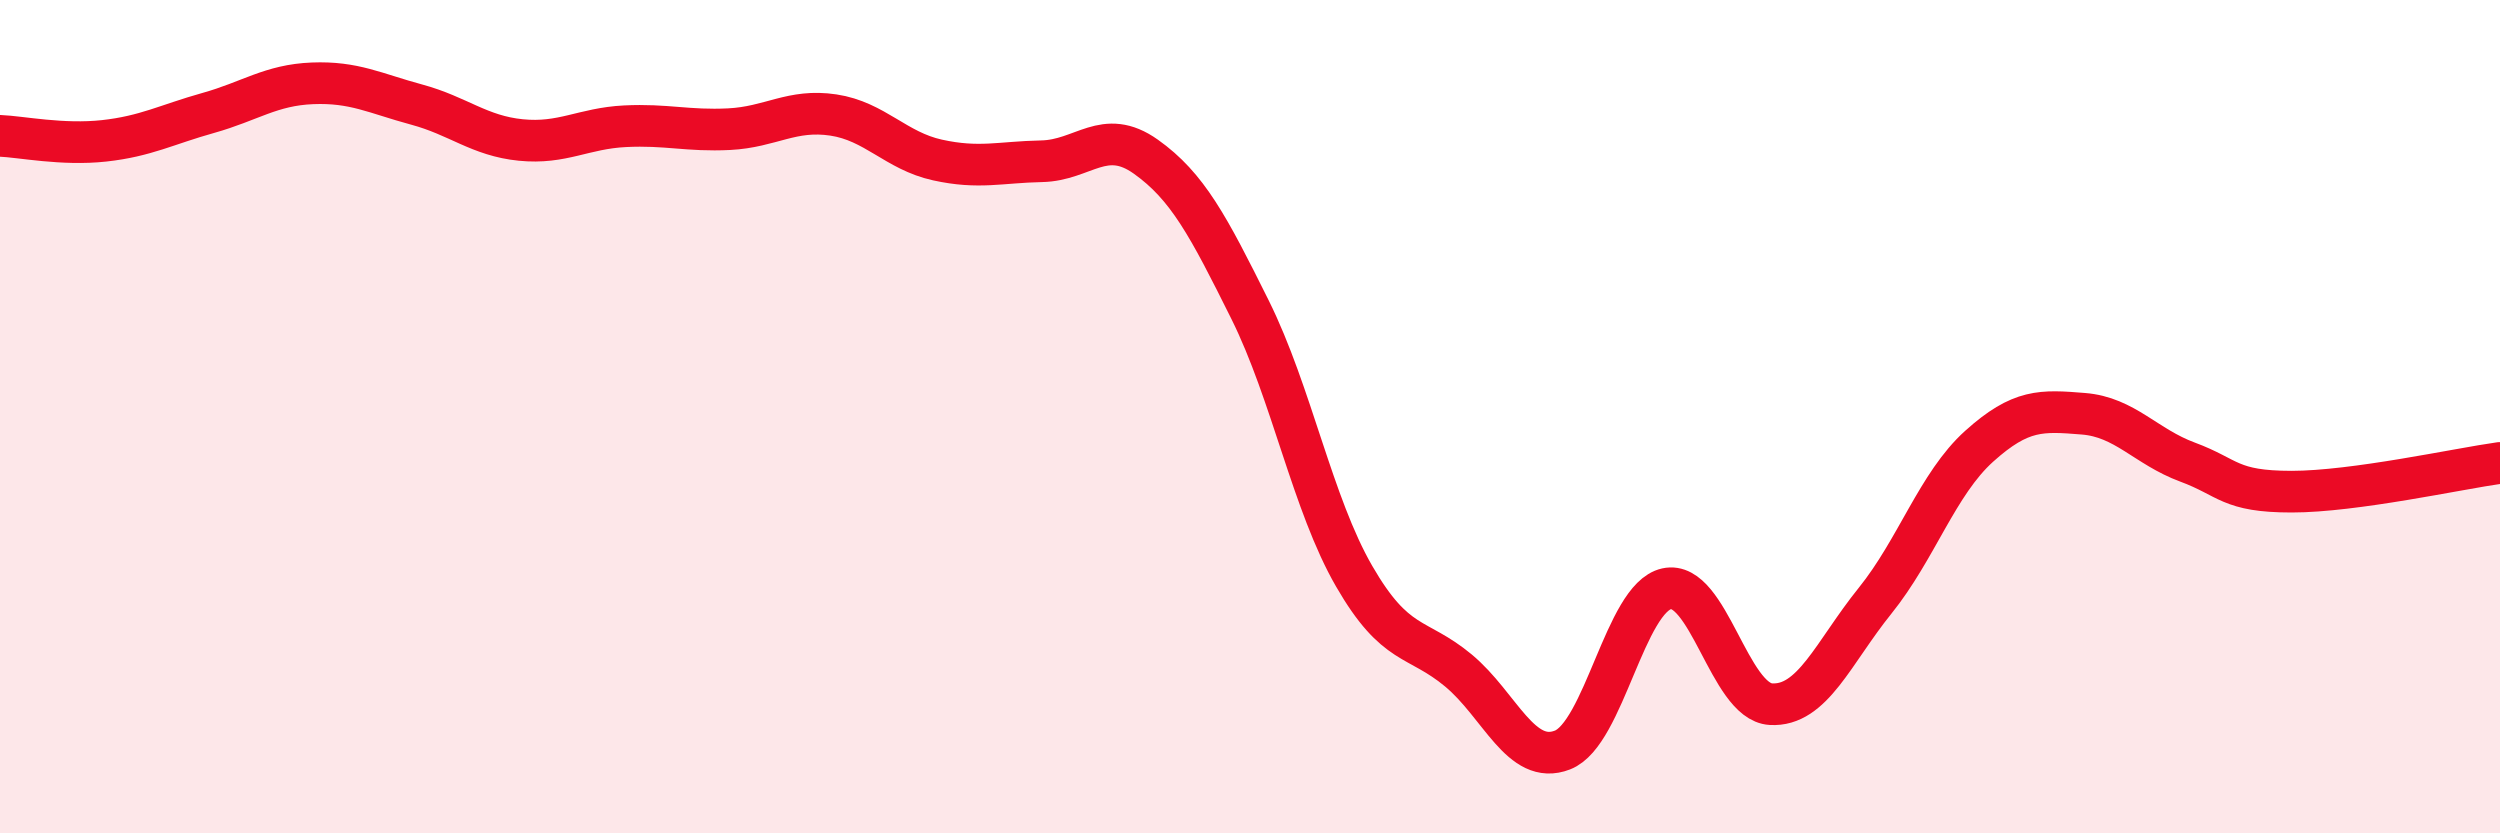 
    <svg width="60" height="20" viewBox="0 0 60 20" xmlns="http://www.w3.org/2000/svg">
      <path
        d="M 0,3.26 C 0.5,3.28 1.5,3.49 2.5,3.38 C 3.5,3.27 4,2.99 5,2.71 C 6,2.43 6.5,2.04 7.5,2 C 8.5,1.96 9,2.24 10,2.51 C 11,2.78 11.5,3.26 12.5,3.36 C 13.5,3.46 14,3.08 15,3.03 C 16,2.98 16.5,3.15 17.5,3.1 C 18.5,3.05 19,2.61 20,2.76 C 21,2.91 21.5,3.62 22.5,3.84 C 23.5,4.06 24,3.89 25,3.87 C 26,3.85 26.5,3.05 27.5,3.76 C 28.5,4.47 29,5.42 30,7.43 C 31,9.44 31.5,12.1 32.5,13.83 C 33.5,15.56 34,15.26 35,16.09 C 36,16.92 36.5,18.39 37.5,18 C 38.5,17.61 39,14.35 40,14.13 C 41,13.91 41.5,16.84 42.5,16.9 C 43.5,16.96 44,15.66 45,14.42 C 46,13.18 46.5,11.61 47.5,10.71 C 48.5,9.81 49,9.85 50,9.93 C 51,10.01 51.5,10.72 52.5,11.09 C 53.5,11.46 53.5,11.8 55,11.8 C 56.5,11.8 59,11.25 60,11.11L60 20L0 20Z"
        fill="#EB0A25"
        opacity="0.1"
        stroke-linecap="round"
        stroke-linejoin="round"
      />
      <path
        d="M 0,3.26 C 0.5,3.28 1.5,3.49 2.5,3.38 C 3.5,3.27 4,2.99 5,2.71 C 6,2.43 6.5,2.04 7.5,2 C 8.5,1.96 9,2.24 10,2.51 C 11,2.78 11.5,3.26 12.5,3.36 C 13.5,3.46 14,3.08 15,3.03 C 16,2.98 16.5,3.15 17.5,3.1 C 18.5,3.05 19,2.61 20,2.76 C 21,2.91 21.5,3.62 22.5,3.84 C 23.5,4.06 24,3.89 25,3.87 C 26,3.85 26.5,3.05 27.5,3.76 C 28.5,4.47 29,5.42 30,7.43 C 31,9.44 31.5,12.1 32.5,13.83 C 33.5,15.56 34,15.26 35,16.09 C 36,16.92 36.5,18.39 37.5,18 C 38.5,17.61 39,14.35 40,14.13 C 41,13.91 41.5,16.84 42.5,16.9 C 43.5,16.96 44,15.66 45,14.42 C 46,13.18 46.5,11.61 47.5,10.71 C 48.5,9.81 49,9.85 50,9.93 C 51,10.01 51.5,10.72 52.5,11.09 C 53.5,11.46 53.5,11.8 55,11.8 C 56.5,11.8 59,11.25 60,11.11"
        stroke="#EB0A25"
        stroke-width="1"
        fill="none"
        stroke-linecap="round"
        stroke-linejoin="round"
      />
    </svg>
  